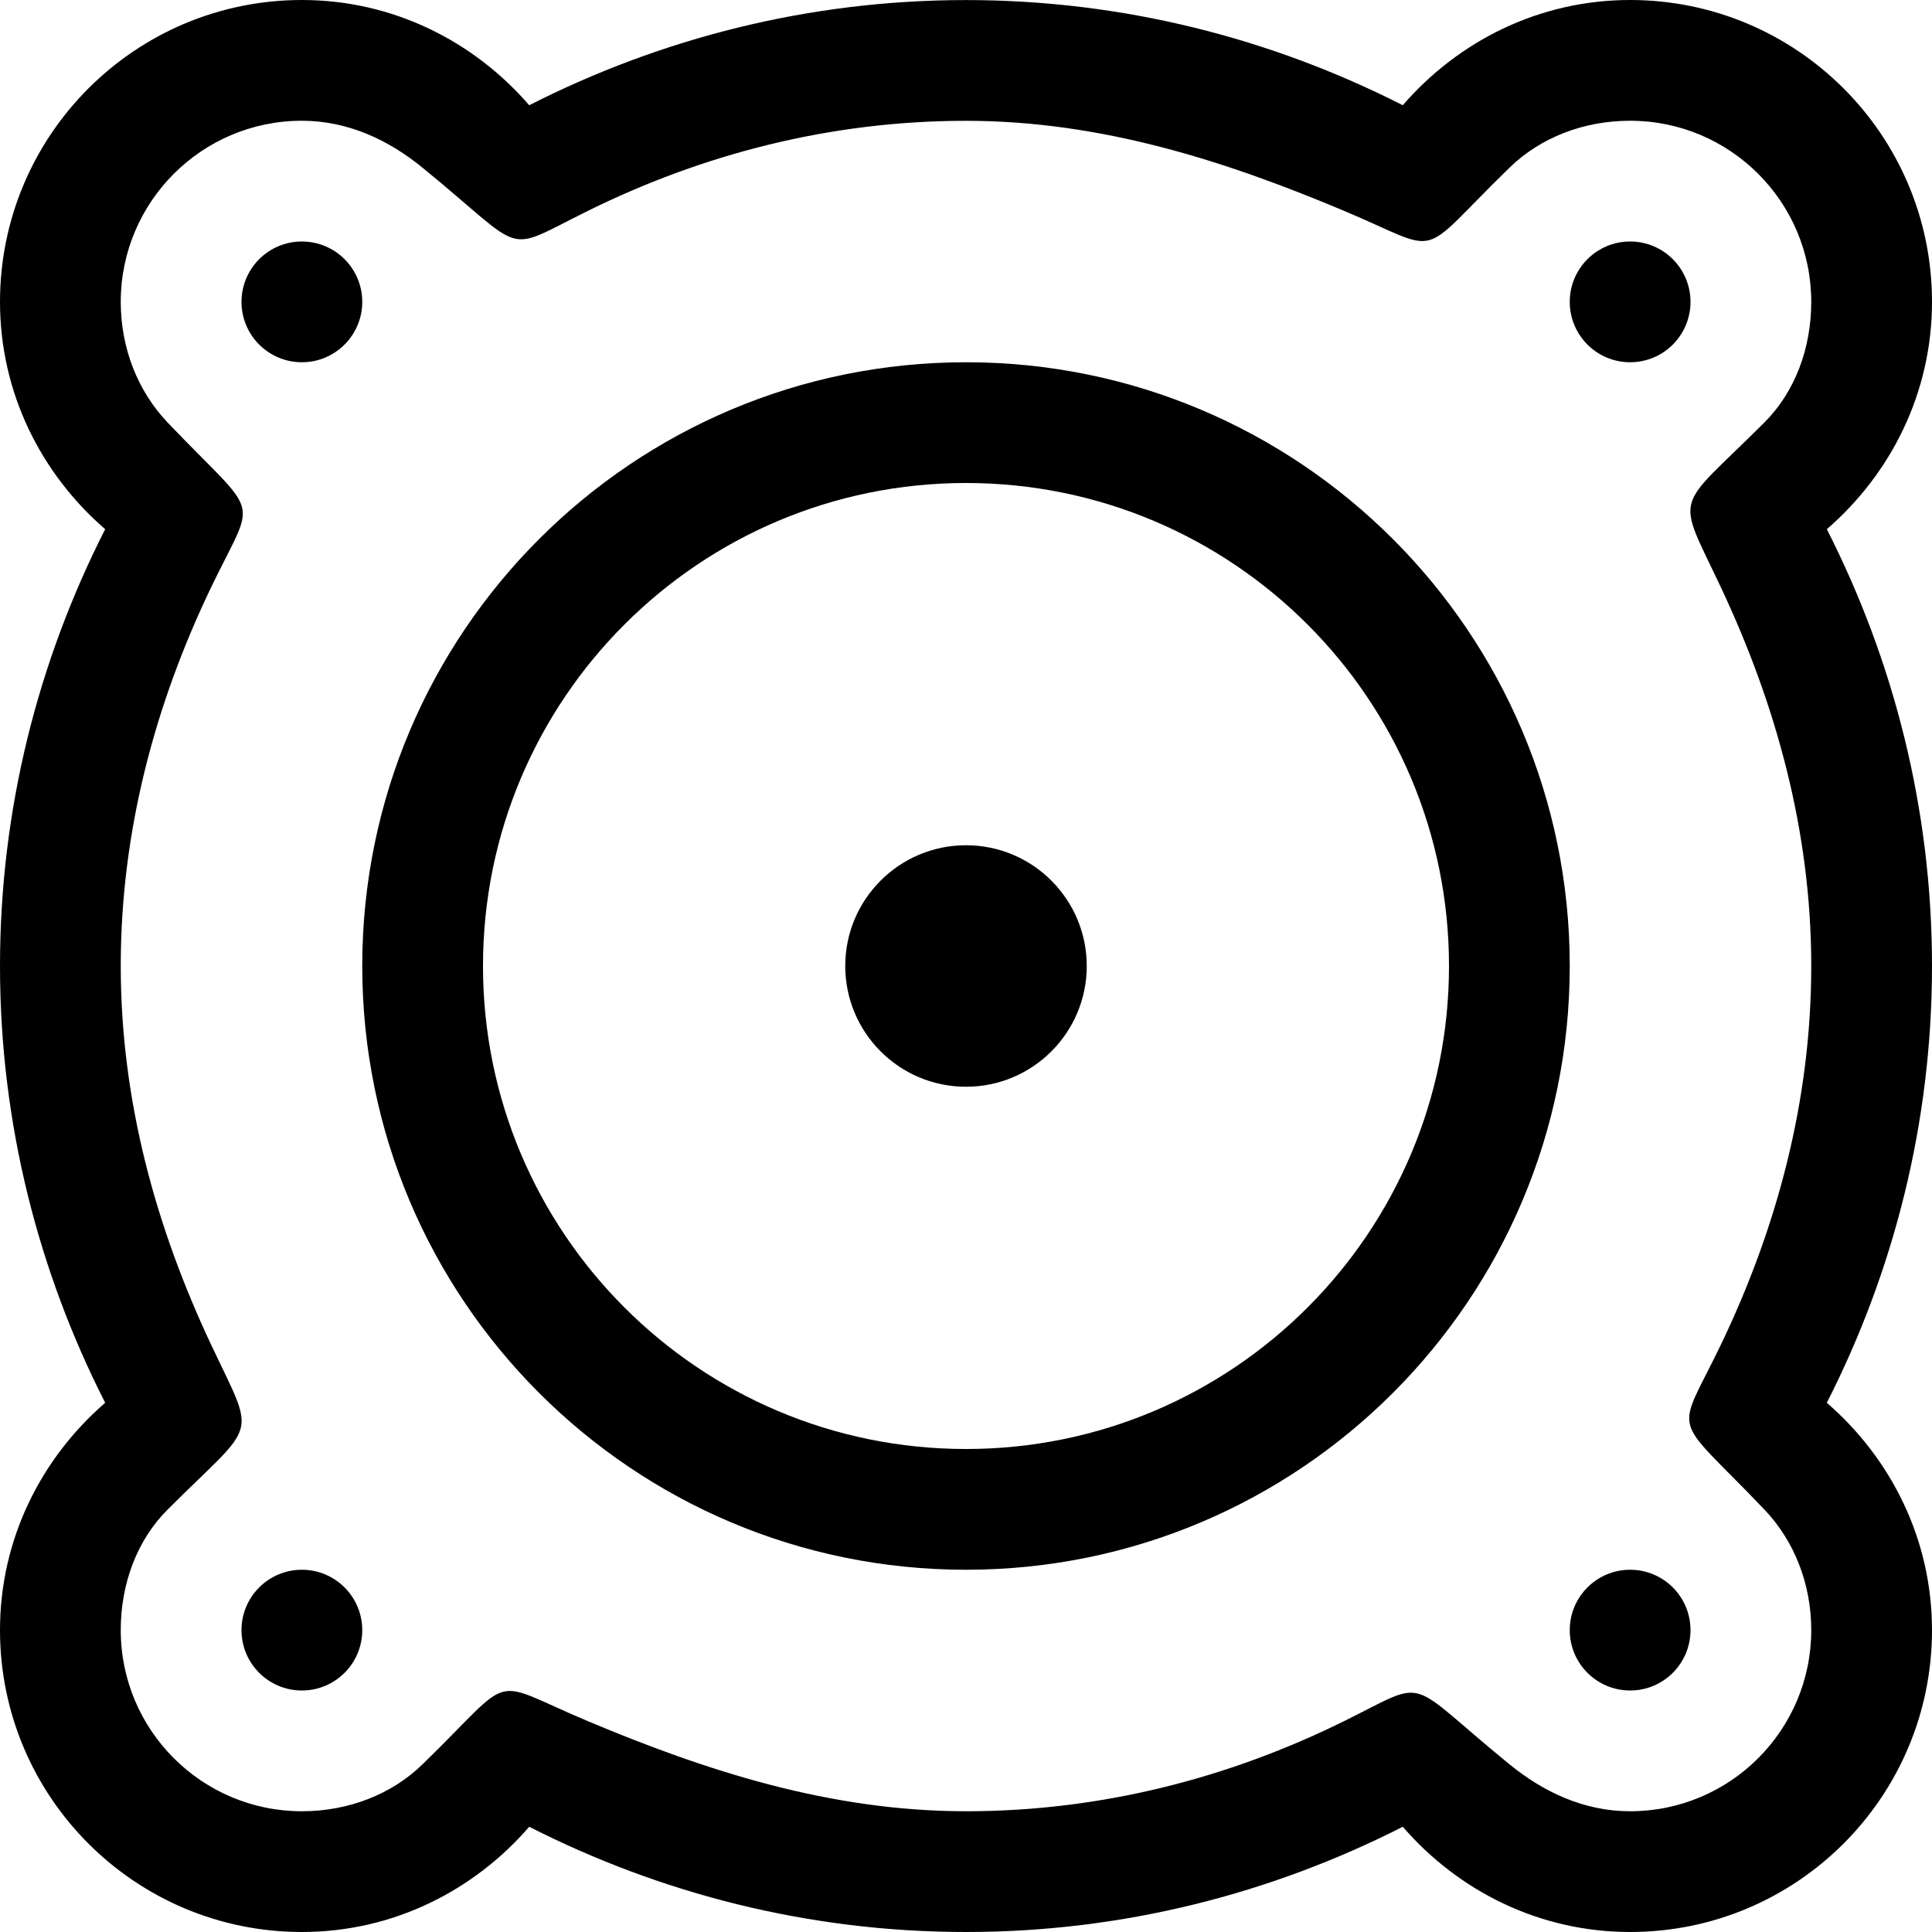 <?xml version="1.0" encoding="utf-8"?>
<!-- Generator: Adobe Illustrator 16.0.0, SVG Export Plug-In . SVG Version: 6.00 Build 0)  -->
<!DOCTYPE svg PUBLIC "-//W3C//DTD SVG 1.0//EN" "http://www.w3.org/TR/2001/REC-SVG-20010904/DTD/svg10.dtd">
<svg version="1.0" id="Layer_1" xmlns="http://www.w3.org/2000/svg" xmlns:xlink="http://www.w3.org/1999/xlink" x="0px" y="0px"
	 width="64px" height="64px" viewBox="0 0 64 64" enable-background="new 0 0 64 64" xml:space="preserve">
<g>
	<path d="M60.516,17.531C62.633,15.697,64,13.021,64,10c0-5.523-4.477-10-10-10c-3.021,0-5.697,1.367-7.531,3.486
		C42.119,1.275,37.213,0.002,32,0.002S21.881,1.275,17.531,3.486C15.697,1.367,13.021,0,10,0C4.477,0,0,4.477,0,10
		c0,3.021,1.367,5.697,3.484,7.531C1.273,21.879,0,26.789,0,32s1.273,10.121,3.484,14.469C1.367,48.303,0,50.979,0,54
		c0,5.523,4.477,10,10,10c3.021,0,5.697-1.367,7.531-3.486C21.881,62.725,26.787,64,32,64s10.119-1.275,14.469-3.486
		C48.303,62.633,50.979,64,54,64c5.523,0,10-4.477,10-10c0-3.021-1.367-5.697-3.484-7.531C62.727,42.121,64,37.211,64,32
		S62.727,21.879,60.516,17.531z M57.02,19.484C58.812,23.301,60,27.496,60,32s-1.158,8.711-2.98,12.516
		c-1.52,3.172-1.707,2.203,1.428,5.49C59.434,51.041,60,52.461,60,54c0,3.312-2.686,6-6,6c-1.541,0-2.887-0.65-3.994-1.553
		c-3.537-2.885-2.6-2.854-5.49-1.428C40.732,58.887,36.504,60,32,60s-8.627-1.346-12.516-2.98c-3.391-1.426-2.328-1.645-5.49,1.428
		C12.971,59.443,11.541,60,10,60c-3.312,0-6-2.686-6-6c0-1.541,0.541-2.984,1.553-3.994C8.562,47,8.5,47.75,6.98,44.516
		C5.188,40.699,4,36.504,4,32s1.158-8.711,2.98-12.516c1.52-3.172,1.707-2.203-1.428-5.488C4.566,12.959,4,11.539,4,10
		c0-3.312,2.686-6,6-6c1.541,0,2.887,0.65,3.994,1.553c3.537,2.885,2.6,2.854,5.49,1.428C23.268,5.113,27.496,4.002,32,4.002
		s8.627,1.344,12.516,2.979c3.391,1.426,2.328,1.645,5.49-1.428C51.029,4.557,52.459,4,54,4c3.312,0,6,2.686,6,6
		c0,1.541-0.541,2.984-1.553,3.996C55.438,17,55.5,16.25,57.02,19.484z"/>
	<circle cx="54" cy="54" r="2"/>
	<circle cx="10" cy="54" r="2"/>
	<circle cx="54" cy="10" r="2"/>
	<circle cx="10" cy="10" r="2"/>
	<path d="M32,12c-11.045,0-20,8.953-20,20s8.955,20,20,20s20-8.953,20-20S43.045,12,32,12z M32,48c-8.836,0-16-7.164-16-16
		s7.164-16,16-16s16,7.164,16,16S40.836,48,32,48z"/>
	<circle cx="32" cy="32" r="4"/>
</g>
</svg>
